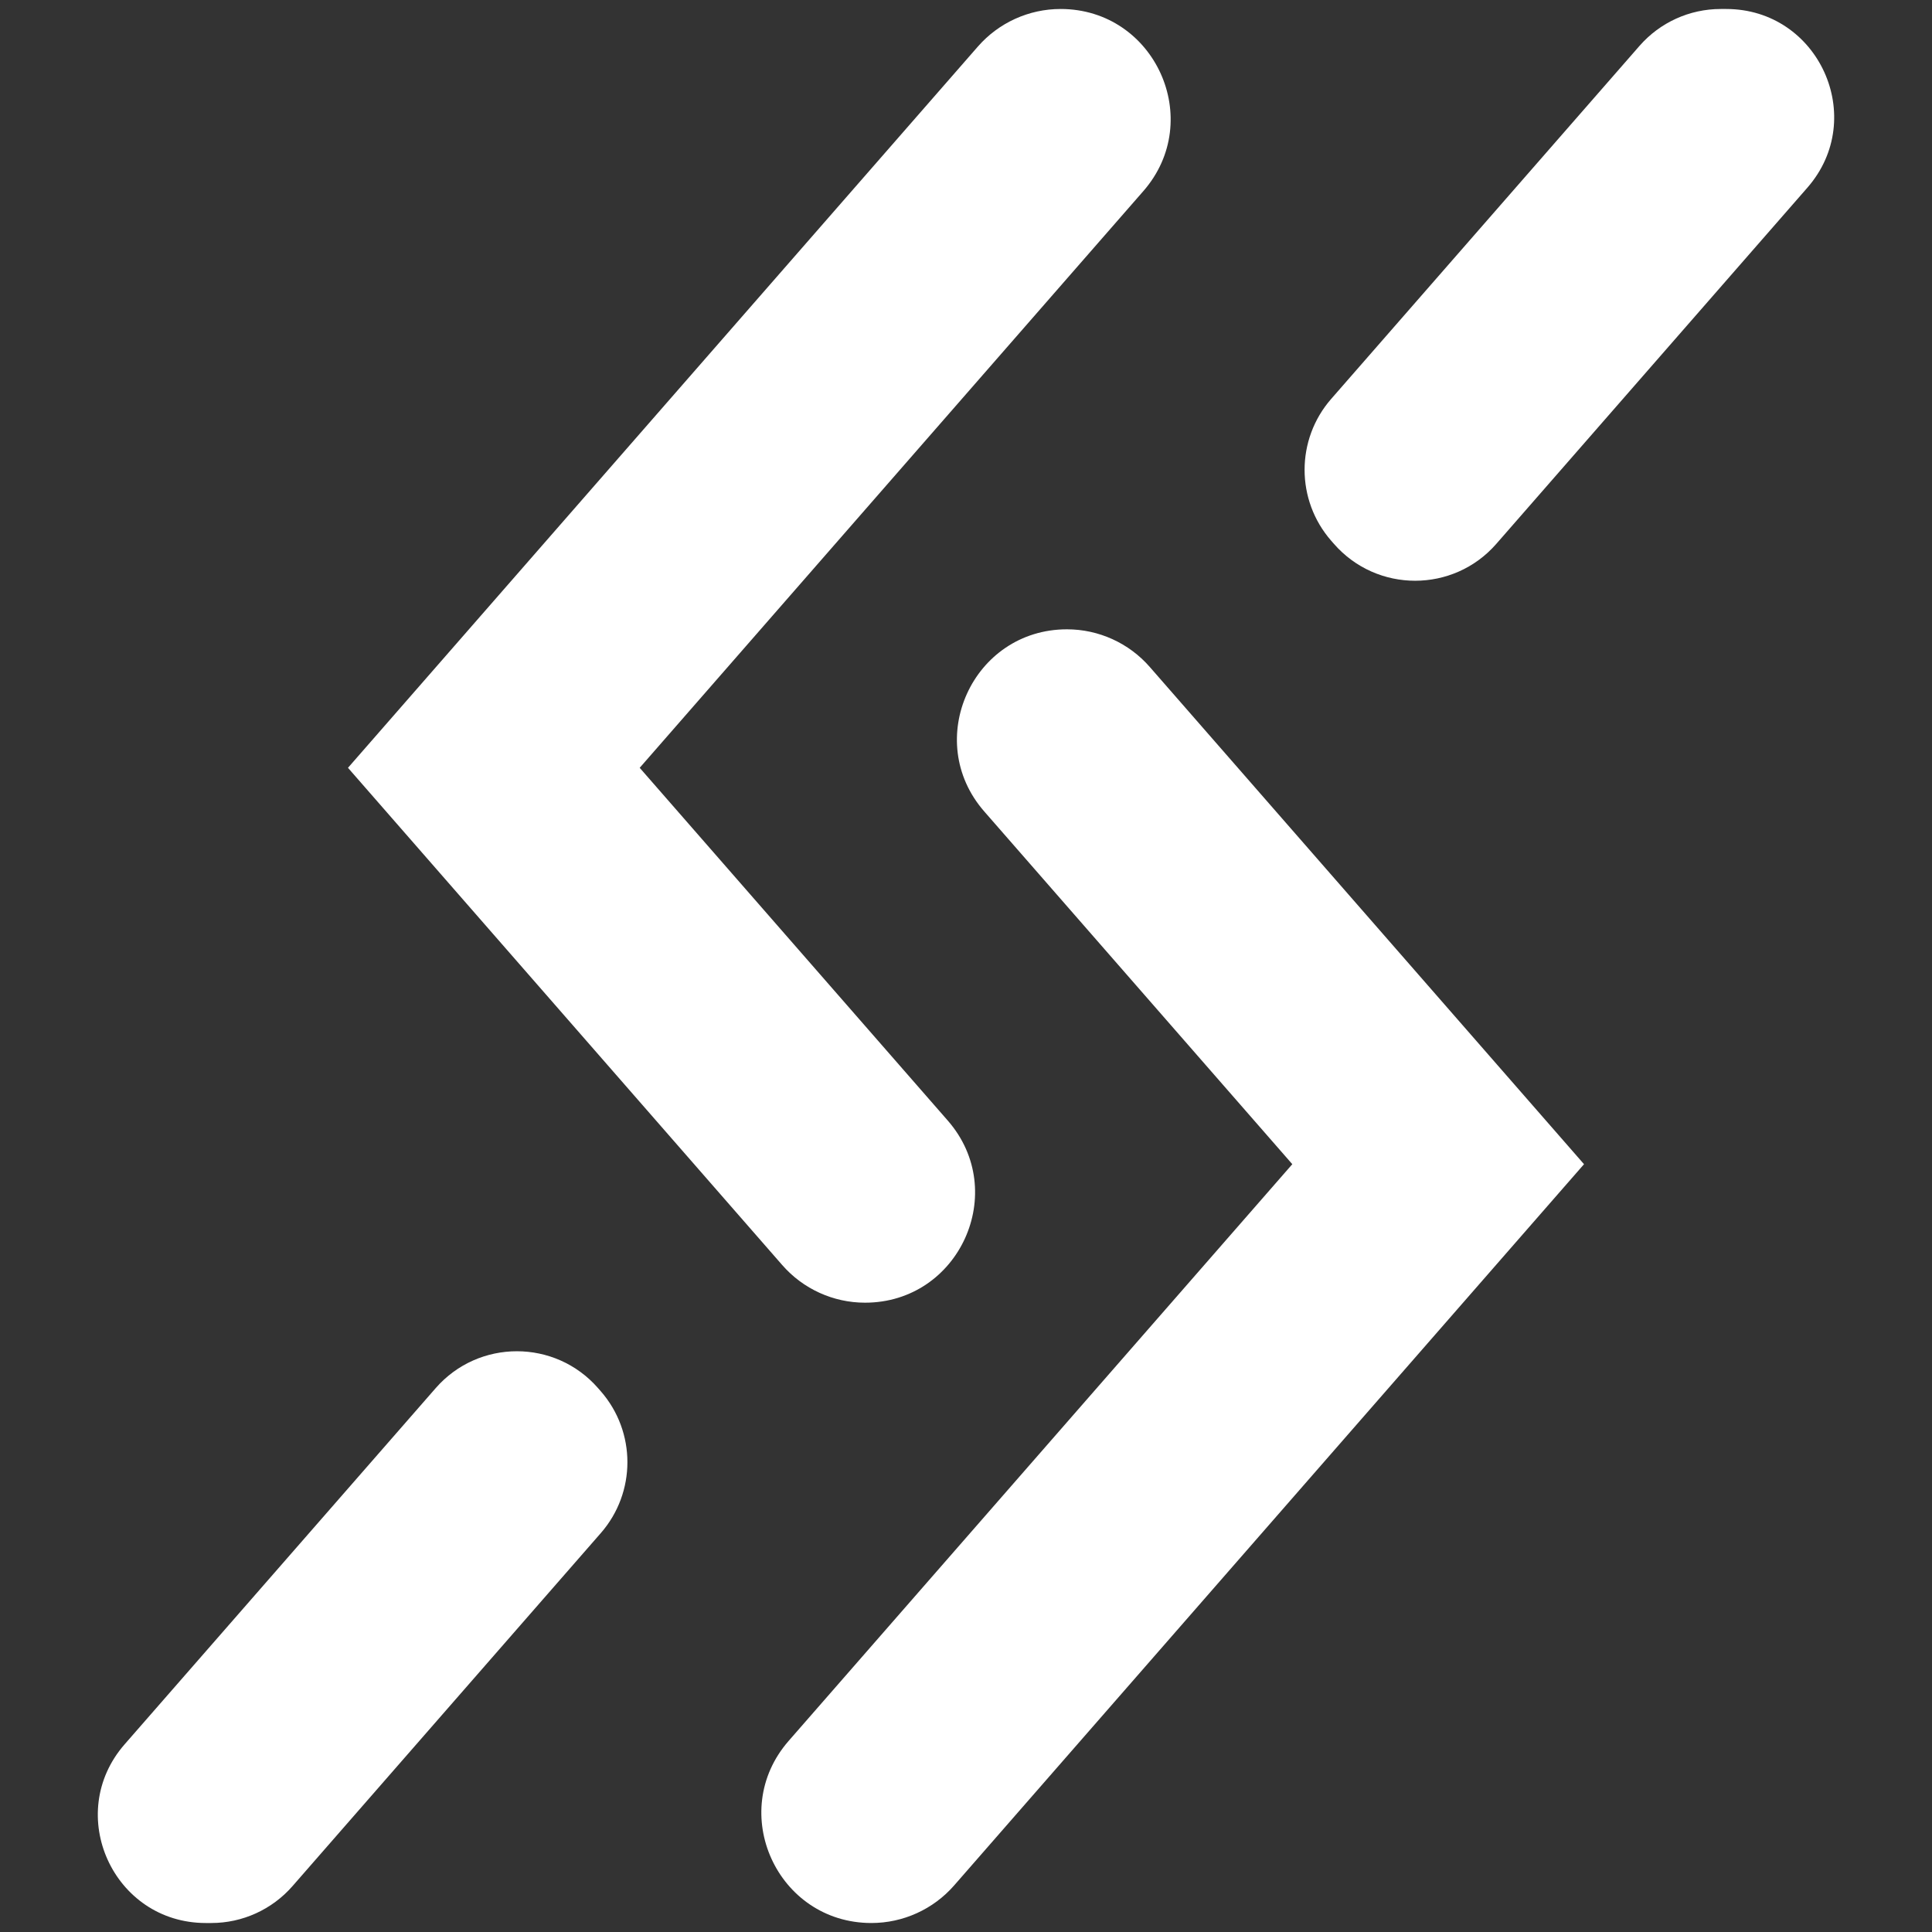 <?xml version="1.0" encoding="UTF-8"?> <svg xmlns="http://www.w3.org/2000/svg" xmlns:xlink="http://www.w3.org/1999/xlink" version="1.1" id="Layer_1" x="0px" y="0px" width="505px" height="505px" viewBox="0 0 505 505" xml:space="preserve"><rect x="0" y="0" width="505" height="505" fill="#333333" stroke="none"/> <path fill="#FFFFFF" d="M156.326,362.841c-11.227-12.855-31.216-12.855-42.443,0l-81.307,93.101 c-15.915,18.224-2.973,46.709,21.222,46.709h1.435c8.134,0,15.871-3.516,21.222-9.643l75.554-86.513l5.035-5.766 c9.271-10.616,9.271-26.45,0-37.066L156.326,362.841z"></path> <path fill="#FFFFFF" d="M414.042,304.304l-38.125-43.654l-75.392-86.328c-5.453-6.244-13.338-9.827-21.629-9.827 c-24.658,0-37.848,29.032-21.628,47.605l80.524,92.204l0,0L206.146,455.045c-16.22,18.573-3.029,47.605,21.629,47.605 c8.29,0,16.176-3.583,21.629-9.827l126.514-144.864h0L414.042,304.304z"></path> <path fill="#FFFFFF" d="M348.674,142.158c11.228,12.855,31.216,12.856,42.443,0l81.307-93.101 c15.915-18.223,2.973-46.708-21.222-46.708h-1.435c-8.134,0-15.871,3.516-21.221,9.642l-75.554,86.512l-5.036,5.766 c-9.271,10.617-9.271,26.451,0,37.067L348.674,142.158z"></path> <path fill="#FFFFFF" d="M277.226,2.349c-8.29,0-16.176,3.583-21.629,9.827L129.083,157.04l0,0l-38.125,43.655l38.125,43.655 l75.391,86.328c5.453,6.244,13.339,9.827,21.629,9.827c24.659,0,37.849-29.032,21.629-47.605l-80.524-92.204L298.854,49.953 C315.075,31.381,301.885,2.349,277.226,2.349z"></path> </svg> 